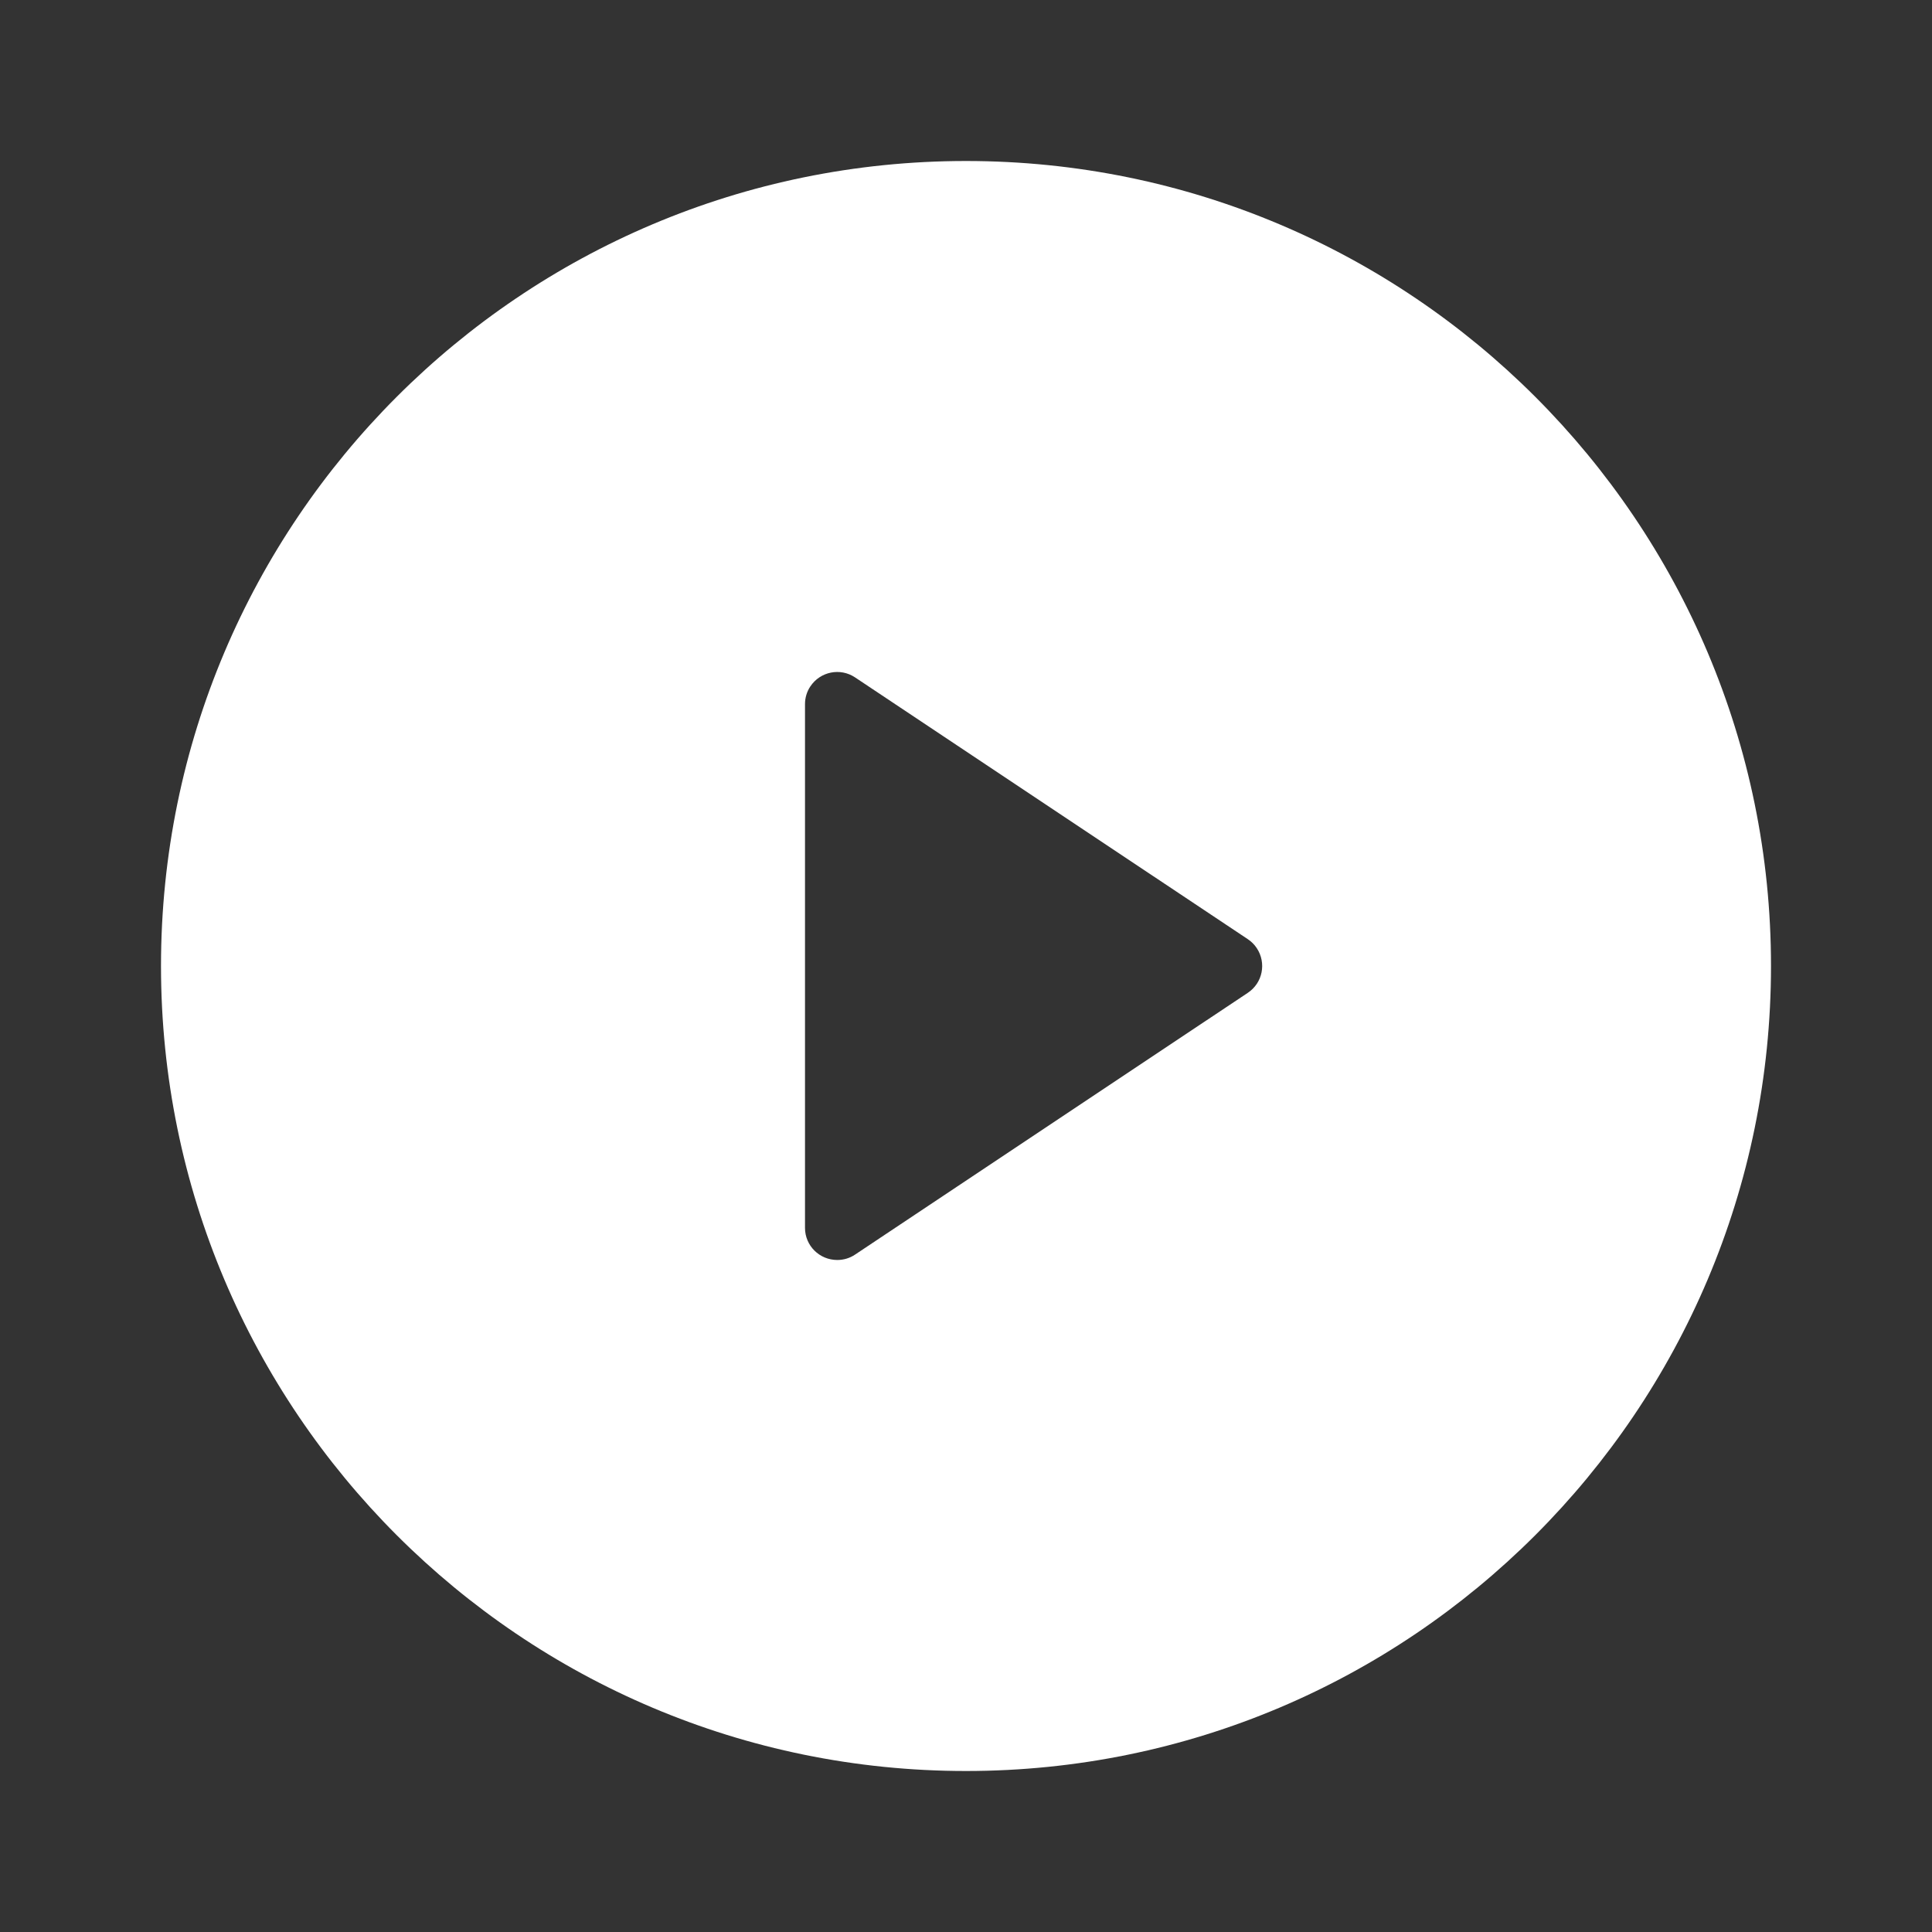 <?xml version="1.0" encoding="utf-8"?>
<!-- Generator: Adobe Illustrator 16.0.0, SVG Export Plug-In . SVG Version: 6.00 Build 0)  -->
<!DOCTYPE svg PUBLIC "-//W3C//DTD SVG 1.1//EN" "http://www.w3.org/Graphics/SVG/1.1/DTD/svg11.dtd">
<svg version="1.1" id="图层_1" xmlns="http://www.w3.org/2000/svg" xmlns:xlink="http://www.w3.org/1999/xlink" x="0px" y="0px"
	 width="24px" height="24px" viewBox="0 0 24 24" enable-background="new 0 0 24 24" xml:space="preserve">
<rect x="0" y="0" width="24" height="24" fill="#333333" stroke="none"/>
<path fill="none" d="M0,0h24v24H0V0z"/>
<path fill="#FFFFFF" d="M12,22C6.477,22,2,17.523,2,12C2,6.477,6.477,2,12,2c5.523,0,10,4.477,10,10C22,17.523,17.523,22,12,22z
	 M10.622,8.415c-0.184-0.123-0.432-0.073-0.555,0.111C10.023,8.591,10,8.668,10,8.747v6.506c0,0.222,0.18,0.399,0.401,0.399
	c0.079,0,0.156-0.023,0.221-0.067l4.879-3.252c0.185-0.123,0.233-0.371,0.111-0.555c-0.029-0.044-0.067-0.082-0.111-0.111
	L10.622,8.415L10.622,8.415z"/>
</svg>
